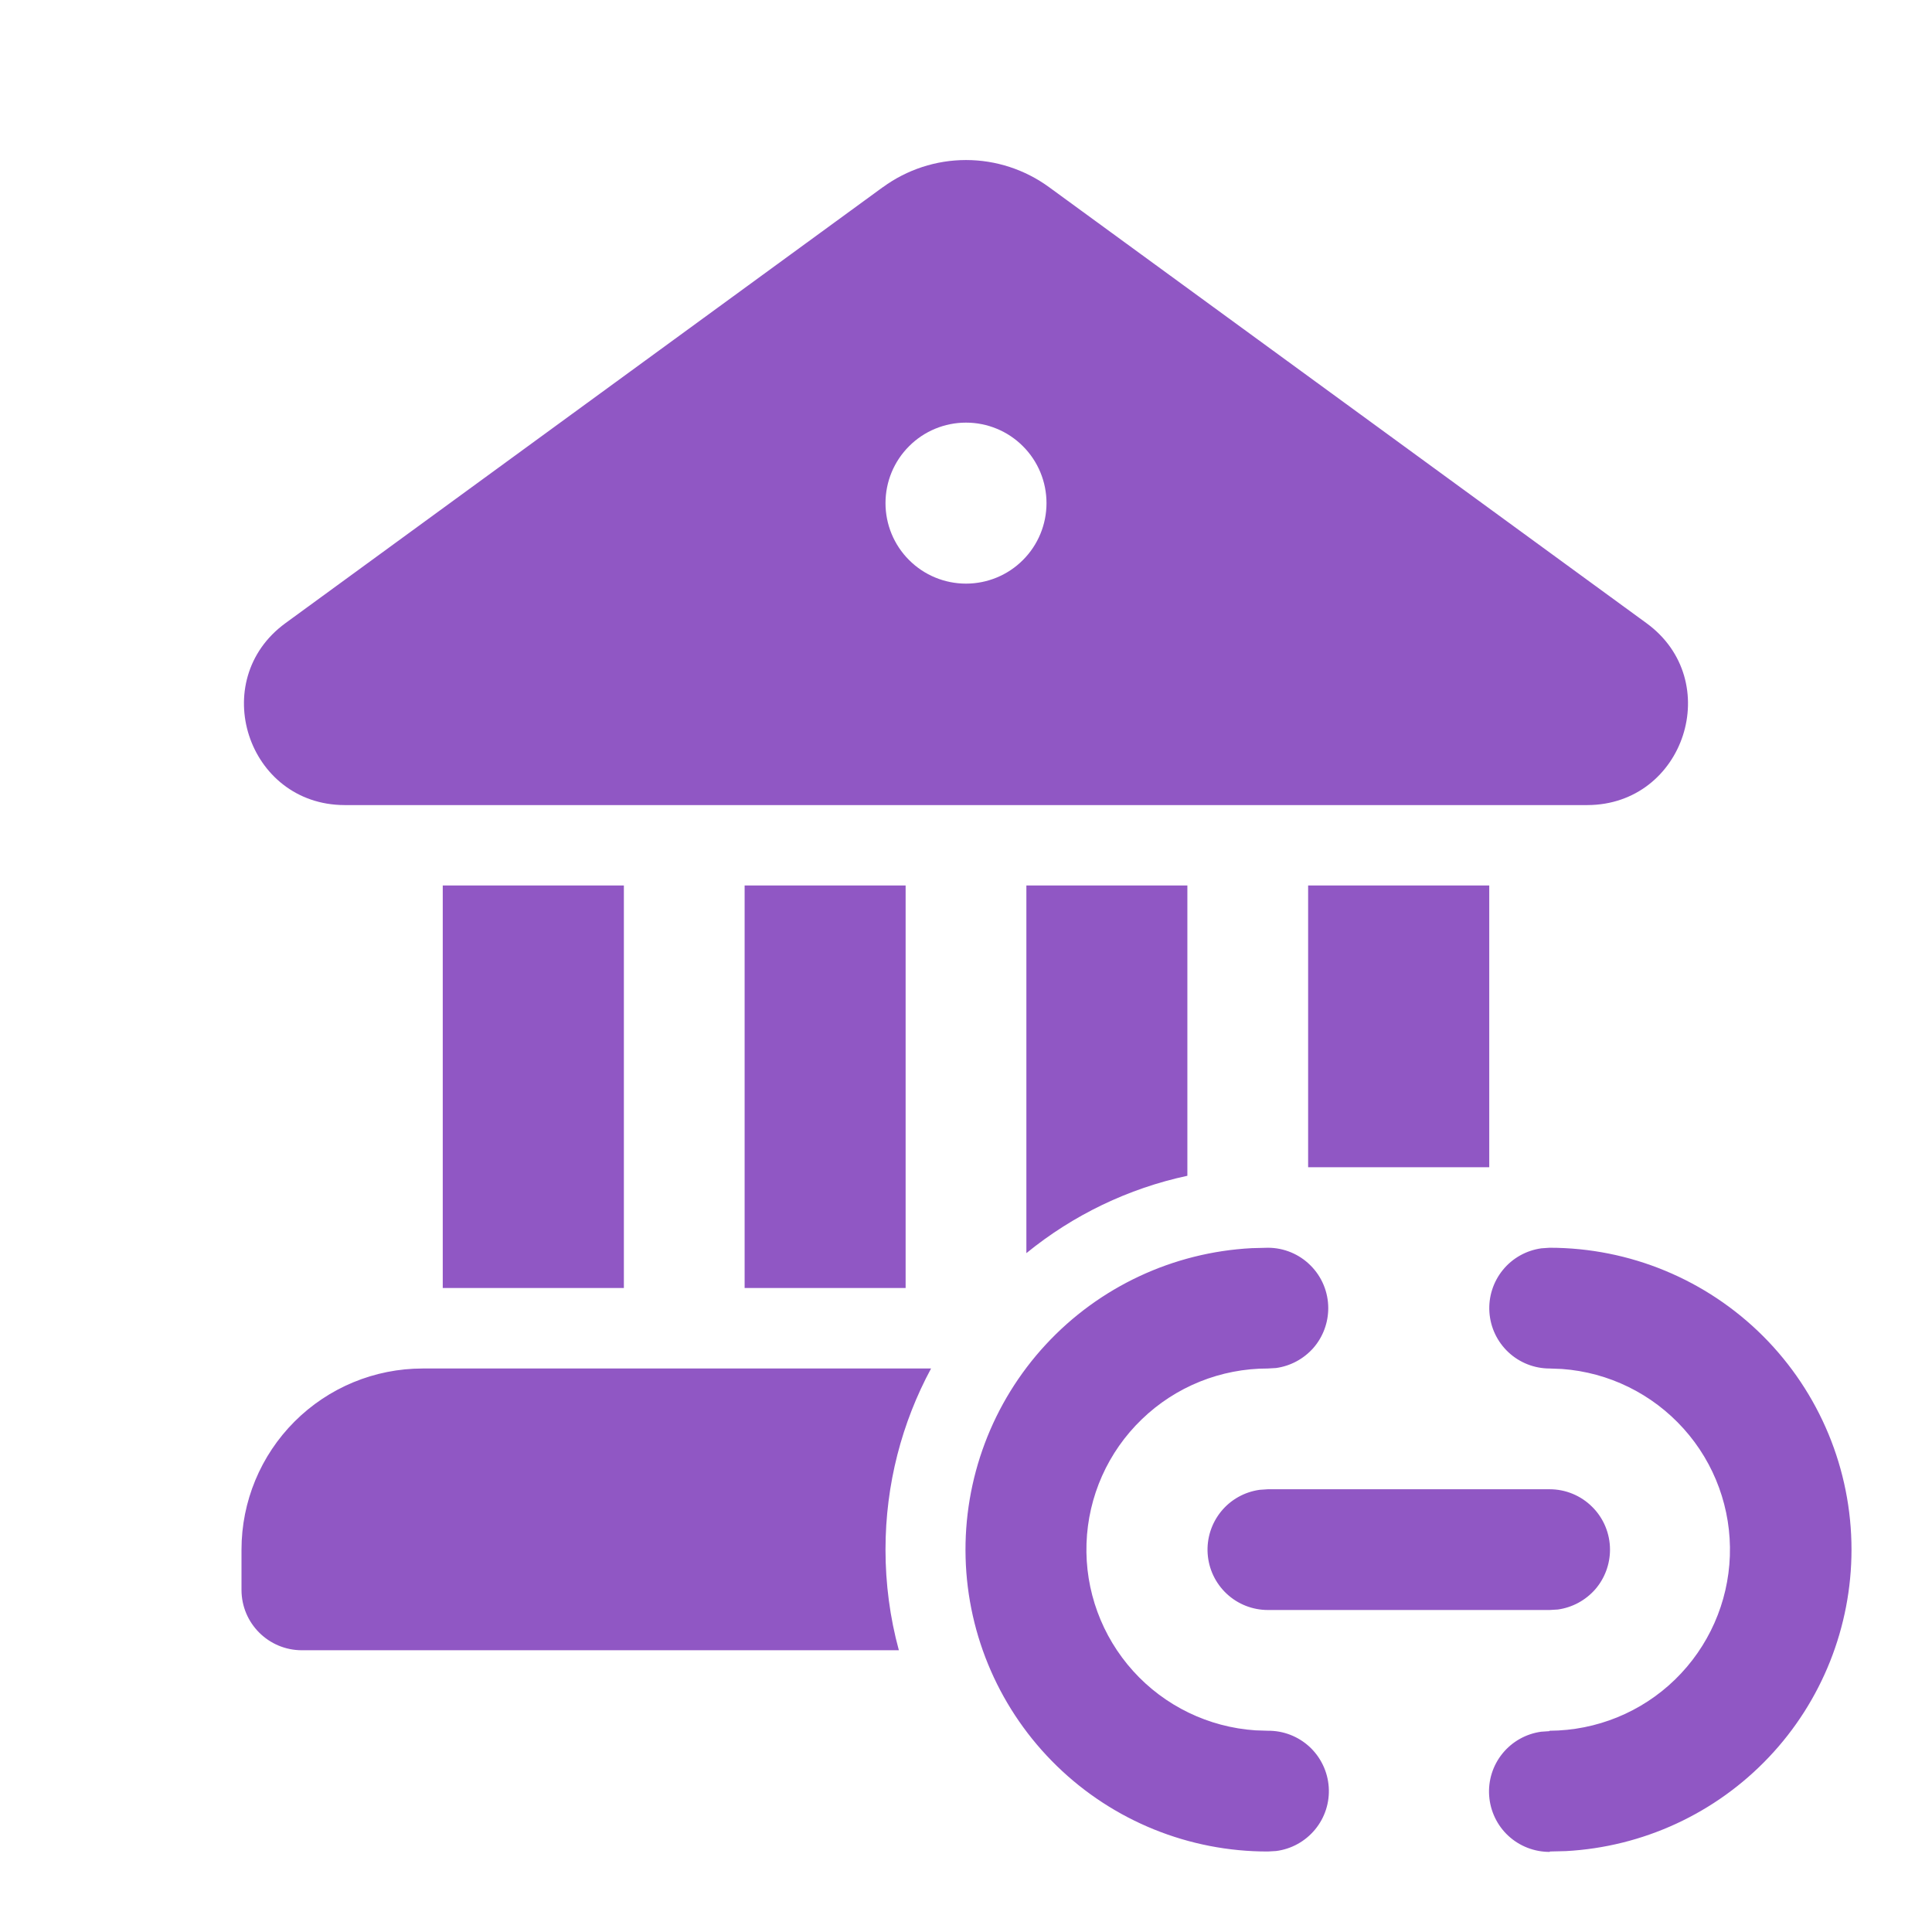 <svg width="24" height="24" viewBox="0 0 24 24" fill="none" xmlns="http://www.w3.org/2000/svg">
<path d="M10.968 2.325C11.268 2.106 11.629 1.988 12 1.988C12.371 1.988 12.732 2.106 13.032 2.325L20.453 7.741C21.43 8.453 20.927 9.998 19.719 10.001H4.28C3.072 9.998 2.57 8.453 3.546 7.741L10.967 2.325H10.968ZM13 6.25C13 5.985 12.895 5.73 12.707 5.543C12.52 5.355 12.265 5.25 12 5.25C11.735 5.25 11.48 5.355 11.293 5.543C11.105 5.73 11 5.985 11 6.25C11 6.515 11.105 6.77 11.293 6.957C11.48 7.145 11.735 7.25 12 7.25C12.265 7.25 12.52 7.145 12.707 6.957C12.895 6.77 13 6.515 13 6.25ZM11.25 16H9.25V11H11.25V16ZM12.75 15.567C13.331 15.093 14.017 14.763 14.75 14.606V11H12.75V15.567ZM16.25 14.5H18.5V11H16.25V14.5ZM11 19.25C11 18.436 11.205 17.67 11.566 17H5.25C4.653 17 4.081 17.237 3.659 17.659C3.237 18.081 3 18.653 3 19.25V19.75C3 20.165 3.336 20.5 3.75 20.5H11.166C11.055 20.093 11 19.672 11 19.25ZM7.75 16H5.5V11H7.75V16ZM23 19.25C23 18.255 22.605 17.302 21.902 16.598C21.198 15.895 20.245 15.5 19.25 15.5L19.148 15.507C18.96 15.533 18.788 15.629 18.668 15.777C18.549 15.924 18.489 16.111 18.502 16.301C18.515 16.491 18.599 16.668 18.738 16.798C18.877 16.928 19.06 17 19.25 17L19.404 17.006C19.984 17.048 20.525 17.314 20.914 17.747C21.303 18.179 21.509 18.746 21.489 19.327C21.469 19.908 21.225 20.459 20.807 20.865C20.39 21.27 19.832 21.497 19.25 21.5L19.247 21.505L19.145 21.512C18.956 21.538 18.784 21.635 18.664 21.783C18.544 21.931 18.485 22.119 18.499 22.309C18.513 22.499 18.598 22.677 18.738 22.806C18.878 22.935 19.062 23.006 19.253 23.005V23L19.453 22.995C20.411 22.943 21.313 22.526 21.973 21.829C22.633 21.133 23 20.209 23 19.25ZM16.5 16.25C16.5 16.051 16.421 15.86 16.28 15.72C16.14 15.579 15.949 15.5 15.75 15.5L15.55 15.505C14.573 15.556 13.654 15.986 12.99 16.704C12.326 17.422 11.969 18.372 11.995 19.35C12.021 20.328 12.428 21.257 13.13 21.939C13.831 22.621 14.772 23.002 15.75 23L15.852 22.994C16.042 22.97 16.215 22.874 16.337 22.726C16.459 22.578 16.519 22.39 16.506 22.199C16.493 22.008 16.407 21.829 16.267 21.699C16.126 21.569 15.941 21.498 15.75 21.5L15.596 21.495C15.013 21.456 14.468 21.192 14.077 20.759C13.685 20.325 13.477 19.757 13.497 19.173C13.517 18.589 13.763 18.036 14.184 17.631C14.604 17.225 15.166 16.999 15.75 17L15.852 16.994C16.032 16.969 16.196 16.88 16.316 16.744C16.435 16.607 16.5 16.431 16.5 16.25ZM20 19.25C20 19.051 19.921 18.86 19.78 18.72C19.64 18.579 19.449 18.5 19.25 18.5H15.75L15.648 18.507C15.46 18.533 15.288 18.629 15.168 18.777C15.049 18.924 14.989 19.111 15.002 19.301C15.015 19.491 15.099 19.668 15.238 19.798C15.377 19.928 15.56 20 15.75 20H19.25L19.352 19.994C19.532 19.969 19.696 19.88 19.816 19.744C19.935 19.607 20 19.431 20 19.25Z" fill="#9057C4"/>
</svg>
